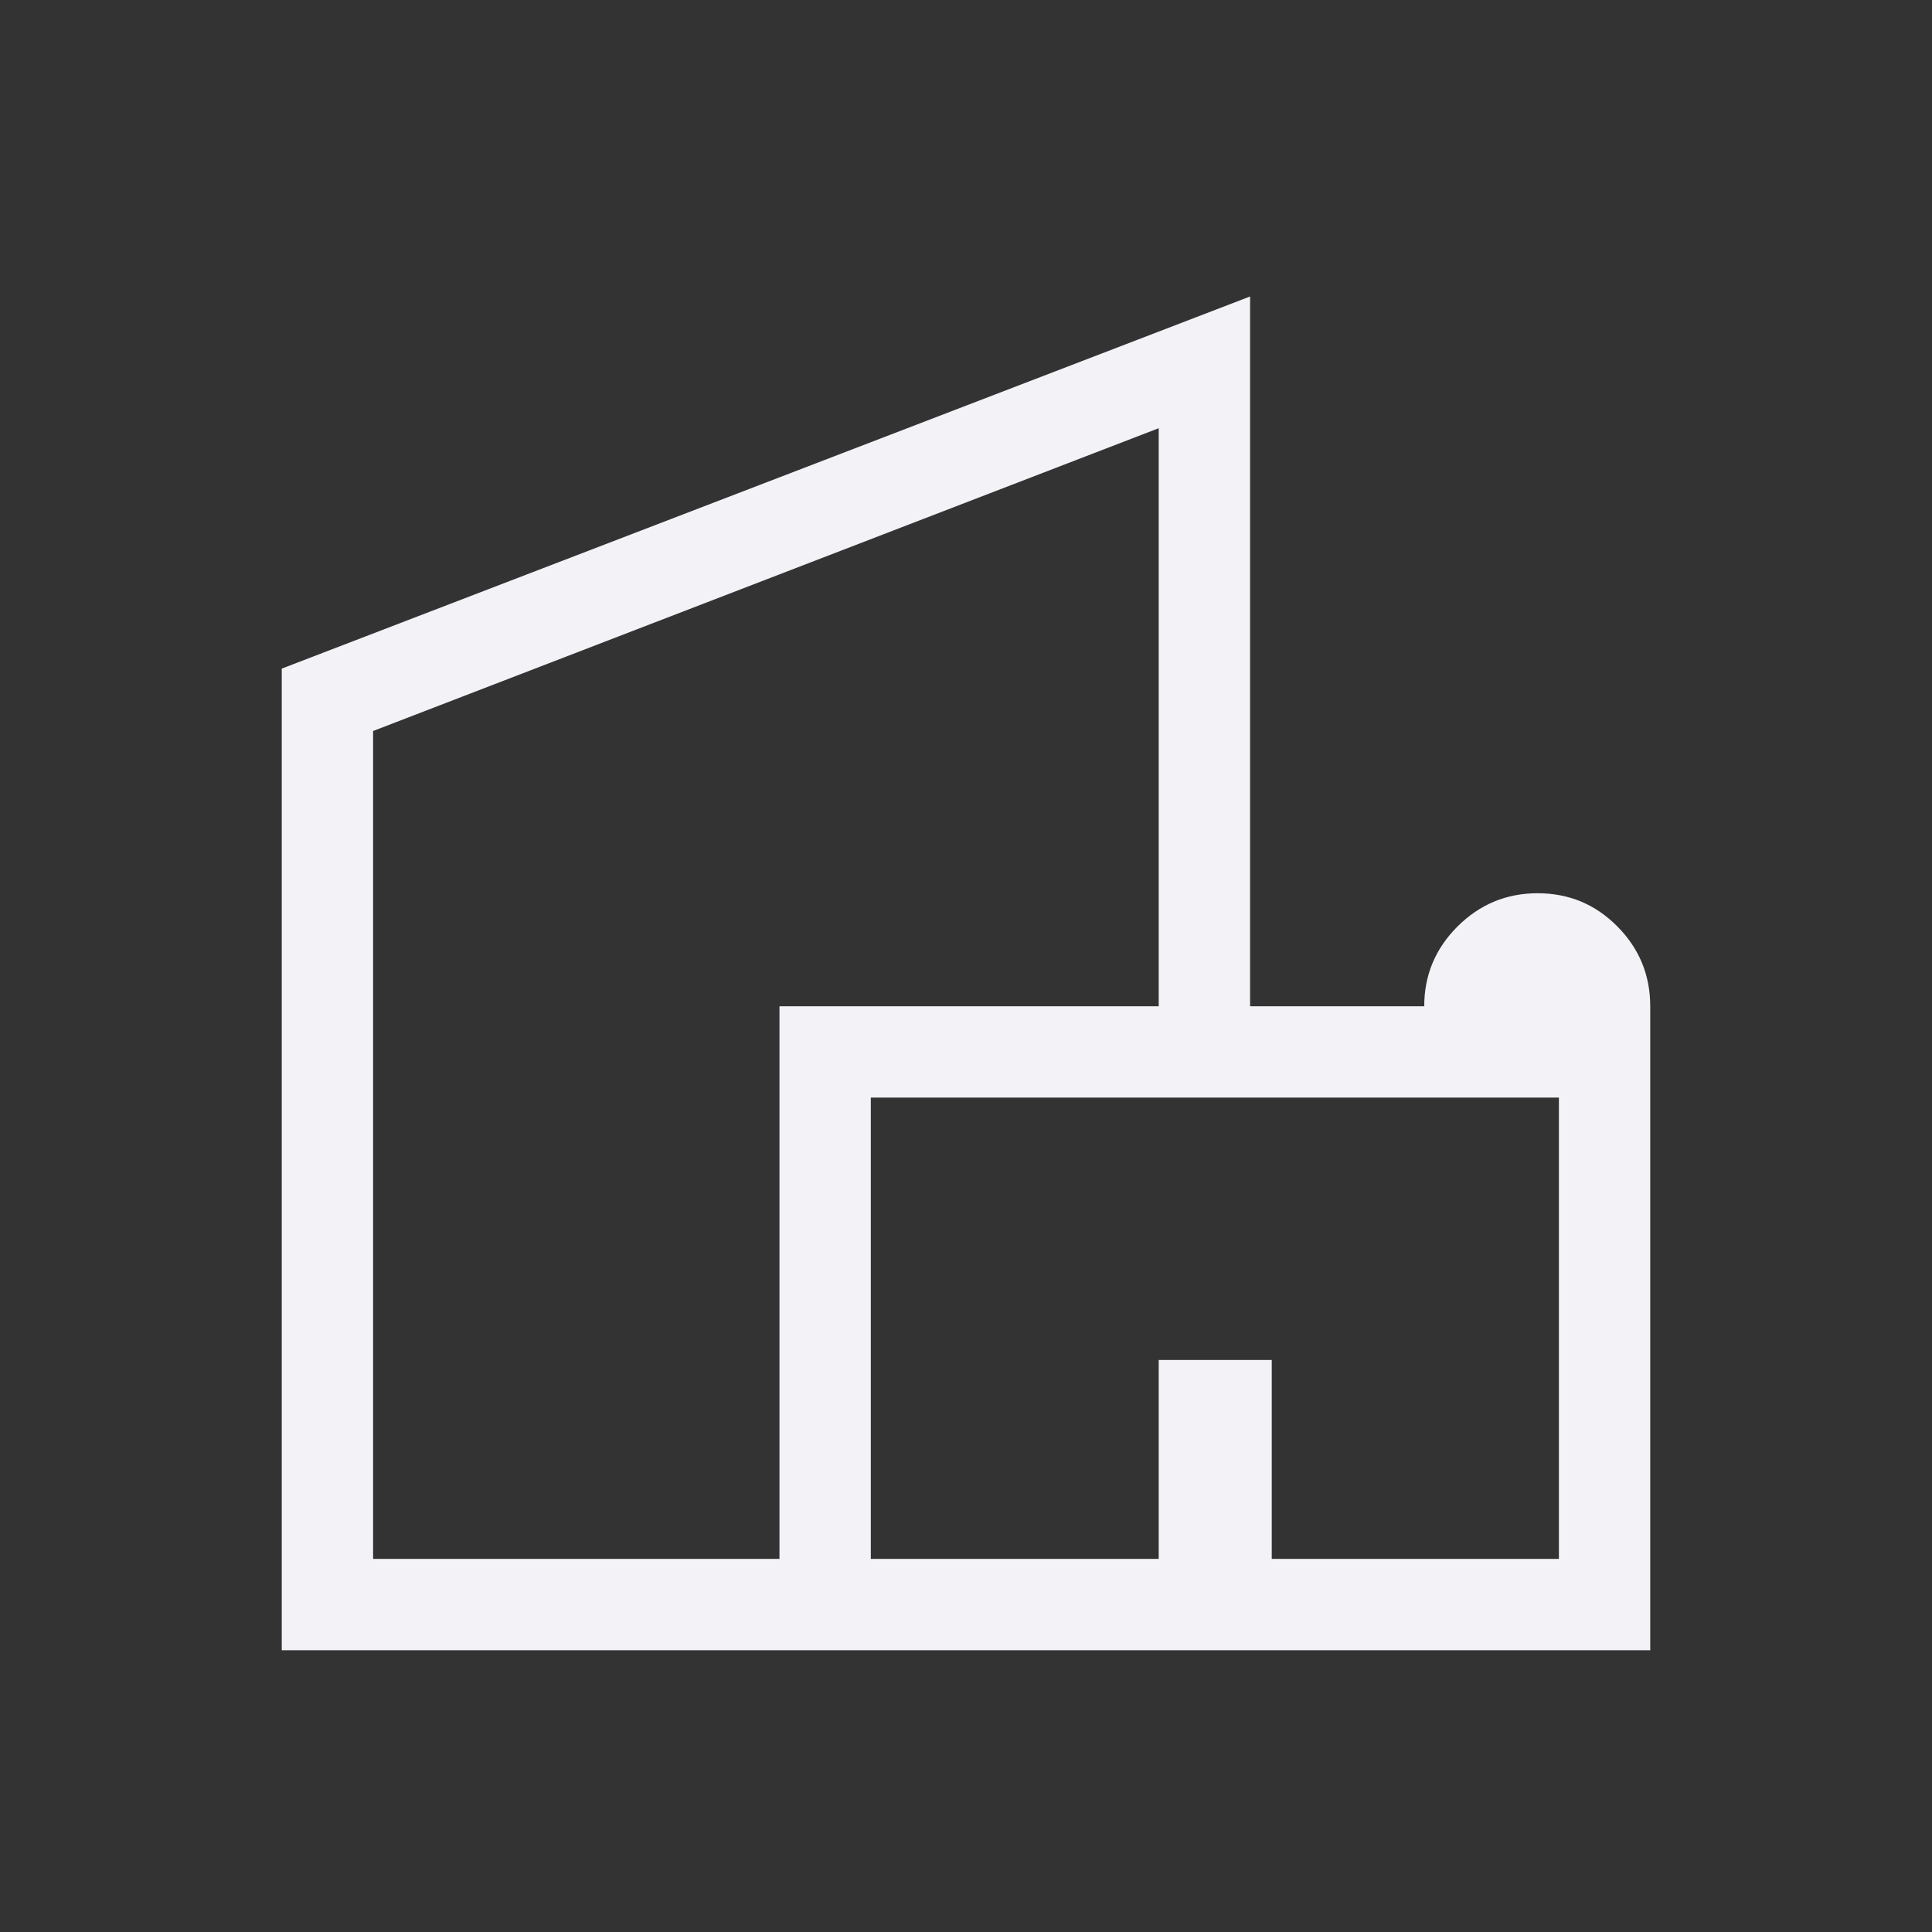 <svg width="44" height="44" viewBox="0 0 44 44" fill="none" xmlns="http://www.w3.org/2000/svg">
<rect x="0" y="0" width="44" height="44" fill="#333333" stroke="none"/>
<mask id="mask0_368_1808" style="mask-type:alpha" maskUnits="userSpaceOnUse" x="0" y="0" width="44" height="44">
<rect width="44" height="44" fill="#D9D9D9"/>
</mask>
<g mask="url(#mask0_368_1808)">
<path d="M6.417 37.583V15.227L28.47 6.752V22.917H32.436C32.436 22.209 32.689 21.603 33.195 21.099C33.701 20.595 34.309 20.343 35.019 20.343C35.73 20.343 36.335 20.595 36.834 21.099C37.334 21.603 37.583 22.209 37.583 22.917V37.583H6.417ZM8.497 35.503H17.752V22.917H26.389V9.752L8.497 16.648V35.503ZM19.832 35.503H26.389V30.973H28.963V35.503H35.503V24.997H19.832V35.503Z" fill="#F3F3F7"/>
</g>
</svg>
